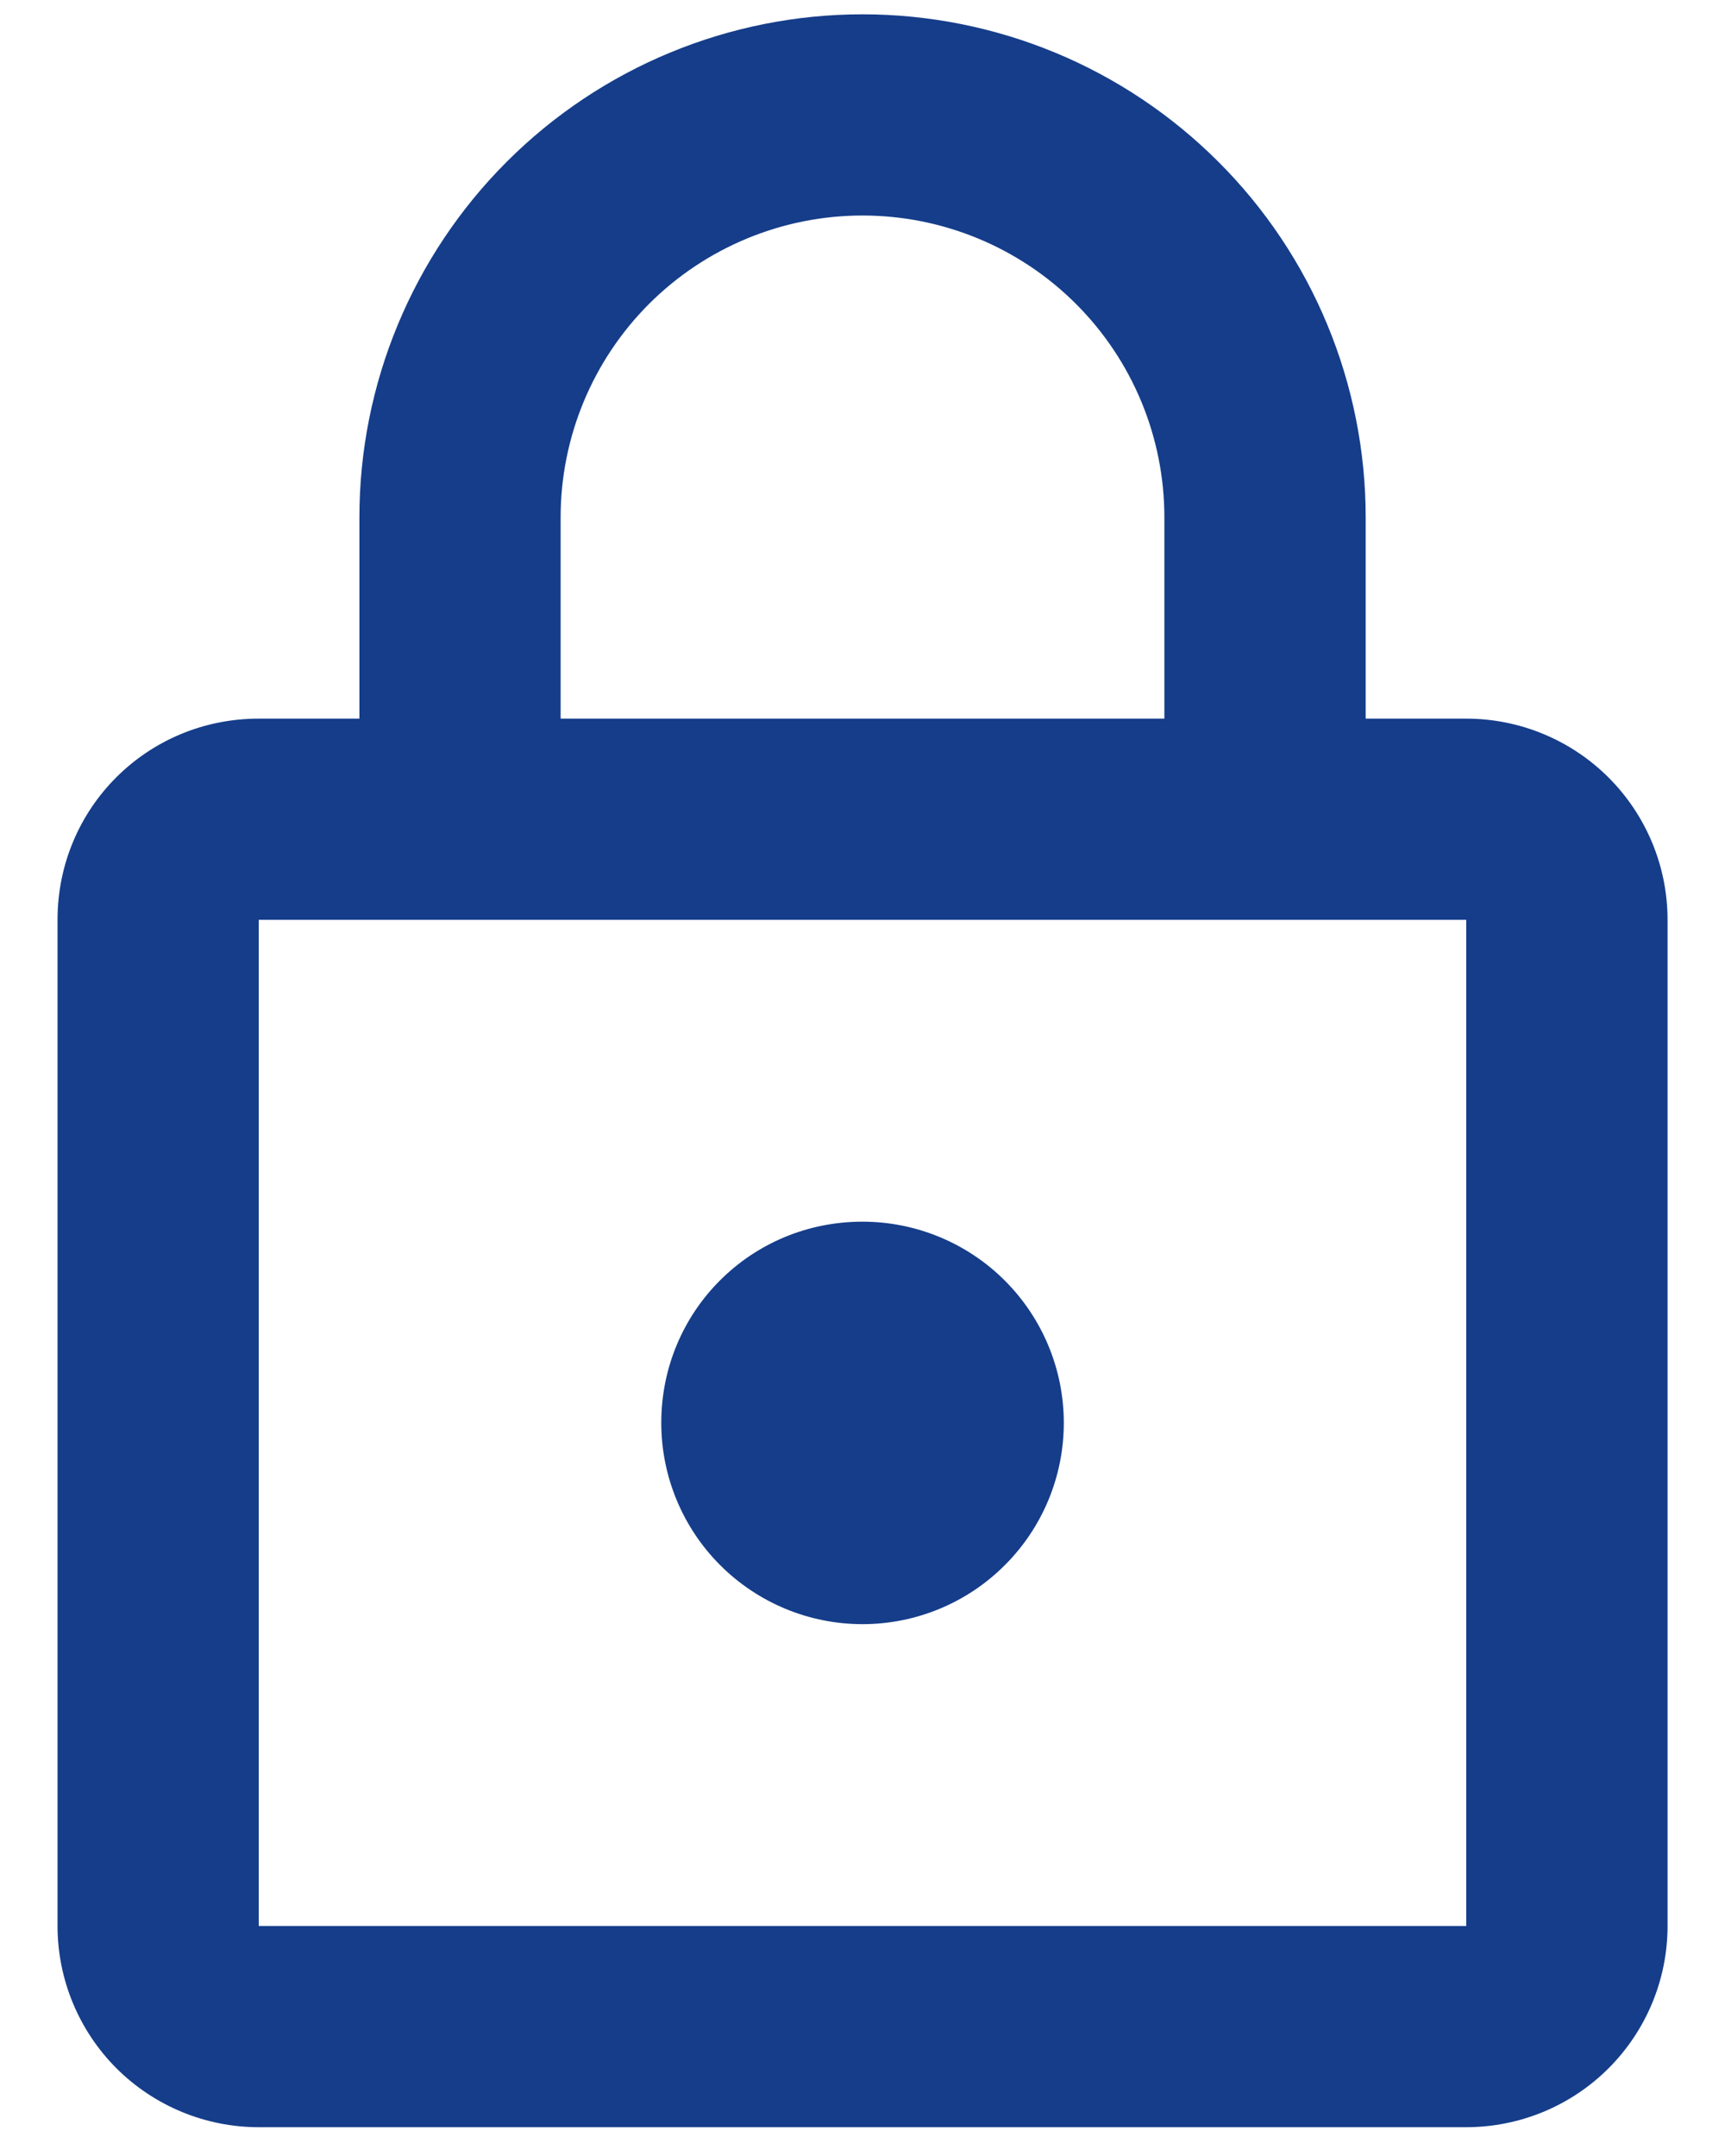 <svg width="20" height="25" viewBox="0 0 20 25" fill="none" xmlns="http://www.w3.org/2000/svg">
<path d="M10 18.833C9.381 18.833 8.788 18.587 8.35 18.149C7.913 17.712 7.667 17.118 7.667 16.499C7.667 15.204 8.705 14.166 10 14.166C10.619 14.166 11.213 14.412 11.65 14.849C12.088 15.287 12.334 15.88 12.334 16.499C12.334 17.118 12.088 17.712 11.65 18.149C11.213 18.587 10.619 18.833 10 18.833ZM17 22.333V10.666H3V22.333H17ZM17 8.333C17.619 8.333 18.213 8.579 18.65 9.016C19.088 9.454 19.334 10.047 19.334 10.666V22.333C19.334 22.951 19.088 23.545 18.65 23.983C18.213 24.42 17.619 24.666 17 24.666H3C2.381 24.666 1.788 24.42 1.35 23.983C0.913 23.545 0.667 22.951 0.667 22.333V10.666C0.667 9.371 1.705 8.333 3 8.333H4.167V5.999C4.167 4.452 4.782 2.969 5.876 1.875C6.97 0.781 8.453 0.166 10 0.166C10.766 0.166 11.525 0.317 12.233 0.61C12.94 0.903 13.583 1.333 14.125 1.875C14.667 2.416 15.097 3.059 15.39 3.767C15.683 4.475 15.834 5.233 15.834 5.999V8.333H17ZM10 2.499C9.072 2.499 8.182 2.868 7.525 3.524C6.869 4.181 6.5 5.071 6.5 5.999V8.333H13.5V5.999C13.5 5.071 13.132 4.181 12.475 3.524C11.819 2.868 10.929 2.499 10 2.499Z" fill="#153D8A"/>
</svg>
